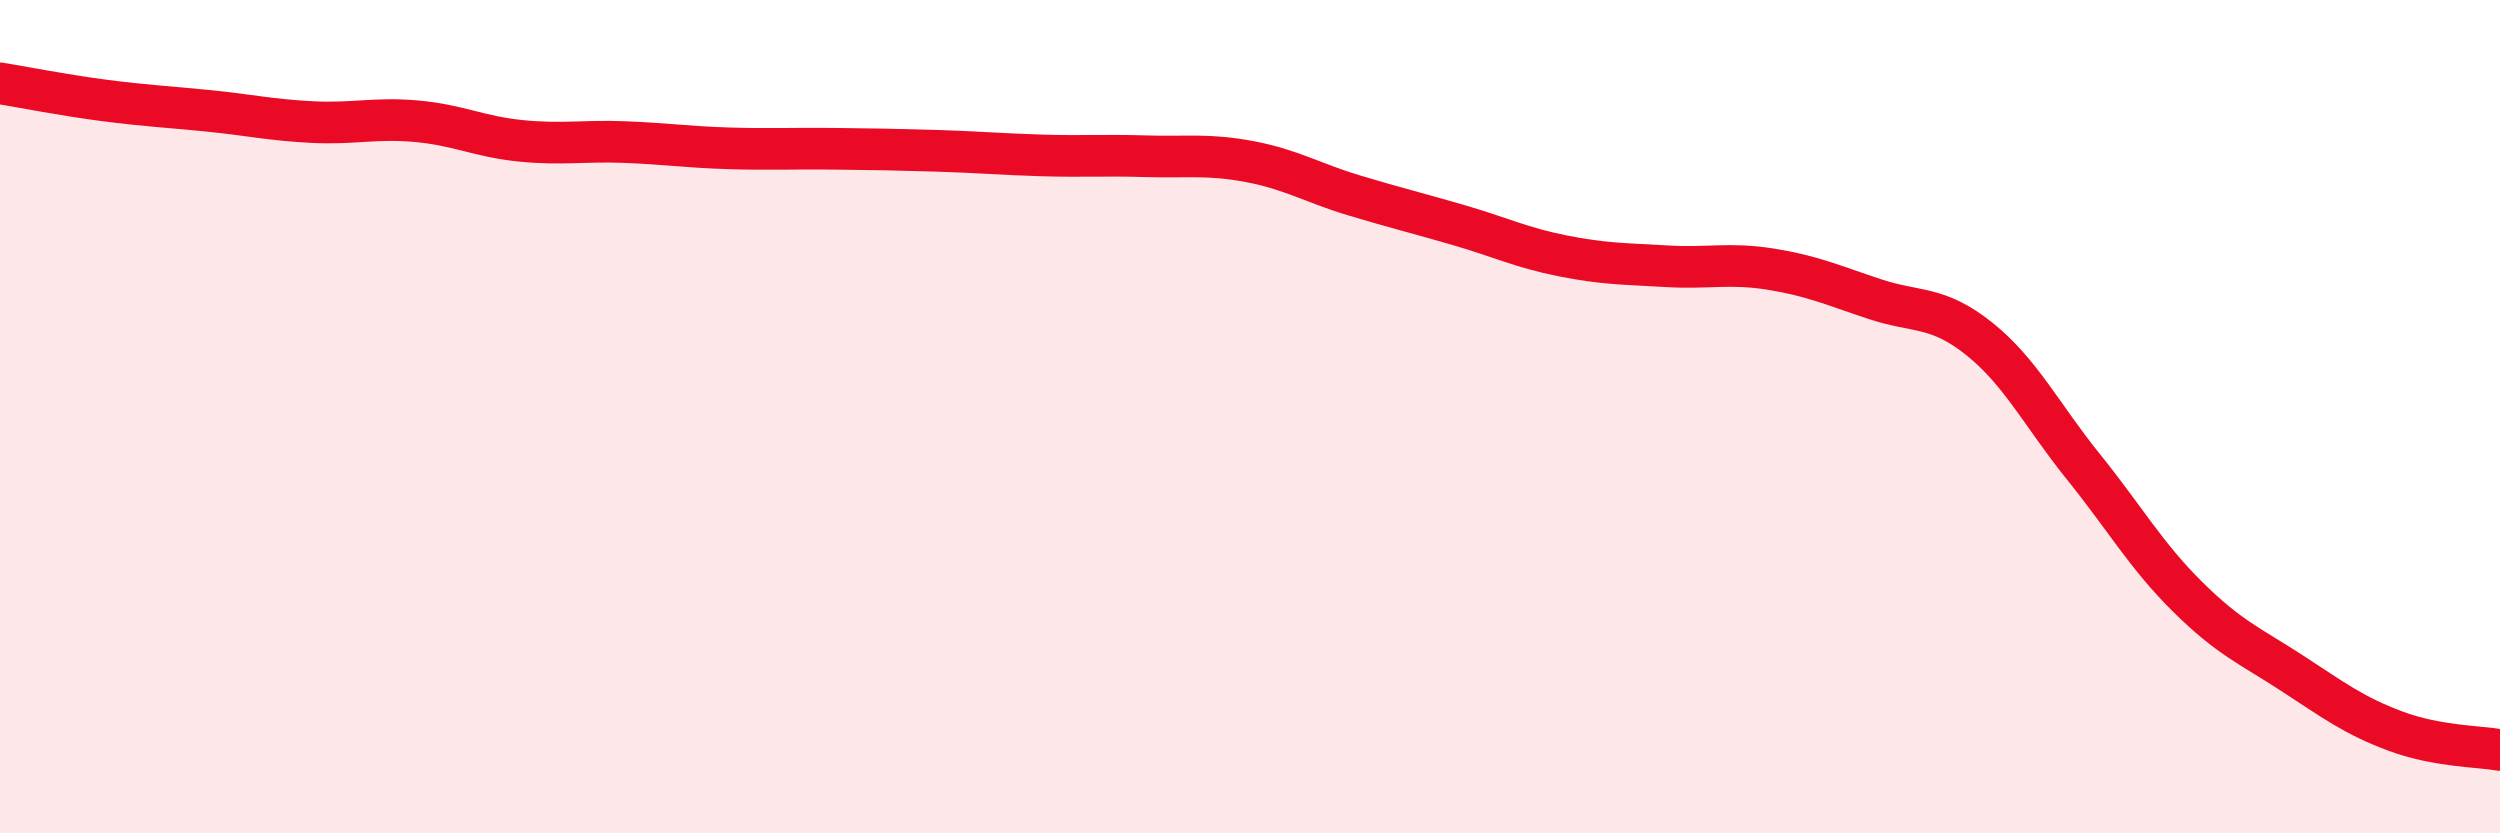 
    <svg width="60" height="20" viewBox="0 0 60 20" xmlns="http://www.w3.org/2000/svg">
      <path
        d="M 0,2 C 0.5,2.08 1.5,2.28 2.5,2.41 C 3.5,2.54 4,2.56 5,2.66 C 6,2.76 6.5,2.88 7.5,2.93 C 8.5,2.98 9,2.82 10,2.91 C 11,3 11.5,3.28 12.5,3.38 C 13.5,3.48 14,3.37 15,3.41 C 16,3.45 16.5,3.53 17.5,3.56 C 18.5,3.59 19,3.56 20,3.57 C 21,3.58 21.5,3.59 22.5,3.62 C 23.5,3.65 24,3.7 25,3.73 C 26,3.76 26.5,3.72 27.5,3.75 C 28.5,3.78 29,3.69 30,3.88 C 31,4.07 31.5,4.39 32.5,4.69 C 33.5,4.99 34,5.11 35,5.4 C 36,5.69 36.5,5.94 37.5,6.14 C 38.5,6.34 39,6.33 40,6.39 C 41,6.45 41.5,6.3 42.5,6.46 C 43.5,6.62 44,6.85 45,7.18 C 46,7.51 46.5,7.33 47.5,8.13 C 48.5,8.93 49,9.96 50,11.2 C 51,12.44 51.5,13.33 52.5,14.32 C 53.5,15.31 54,15.5 55,16.15 C 56,16.8 56.5,17.18 57.5,17.55 C 58.5,17.92 59.5,17.91 60,18L60 20L0 20Z"
        fill="#EB0A25"
        opacity="0.1"
        stroke-linecap="round"
        stroke-linejoin="round"
      />
      <path
        d="M 0,2 C 0.5,2.08 1.5,2.28 2.5,2.41 C 3.5,2.54 4,2.56 5,2.66 C 6,2.76 6.5,2.88 7.5,2.93 C 8.5,2.98 9,2.82 10,2.91 C 11,3 11.5,3.28 12.5,3.38 C 13.5,3.48 14,3.37 15,3.41 C 16,3.45 16.5,3.53 17.5,3.56 C 18.5,3.59 19,3.56 20,3.57 C 21,3.58 21.5,3.59 22.5,3.62 C 23.5,3.65 24,3.7 25,3.73 C 26,3.76 26.5,3.72 27.5,3.75 C 28.5,3.78 29,3.69 30,3.88 C 31,4.07 31.5,4.39 32.5,4.69 C 33.5,4.99 34,5.11 35,5.4 C 36,5.69 36.5,5.94 37.5,6.14 C 38.5,6.34 39,6.33 40,6.39 C 41,6.45 41.5,6.3 42.5,6.46 C 43.5,6.62 44,6.85 45,7.18 C 46,7.51 46.5,7.33 47.5,8.13 C 48.5,8.93 49,9.96 50,11.2 C 51,12.44 51.5,13.33 52.5,14.32 C 53.5,15.31 54,15.5 55,16.15 C 56,16.8 56.5,17.18 57.5,17.55 C 58.5,17.92 59.5,17.91 60,18"
        stroke="#EB0A25"
        stroke-width="1"
        fill="none"
        stroke-linecap="round"
        stroke-linejoin="round"
      />
    </svg>
  